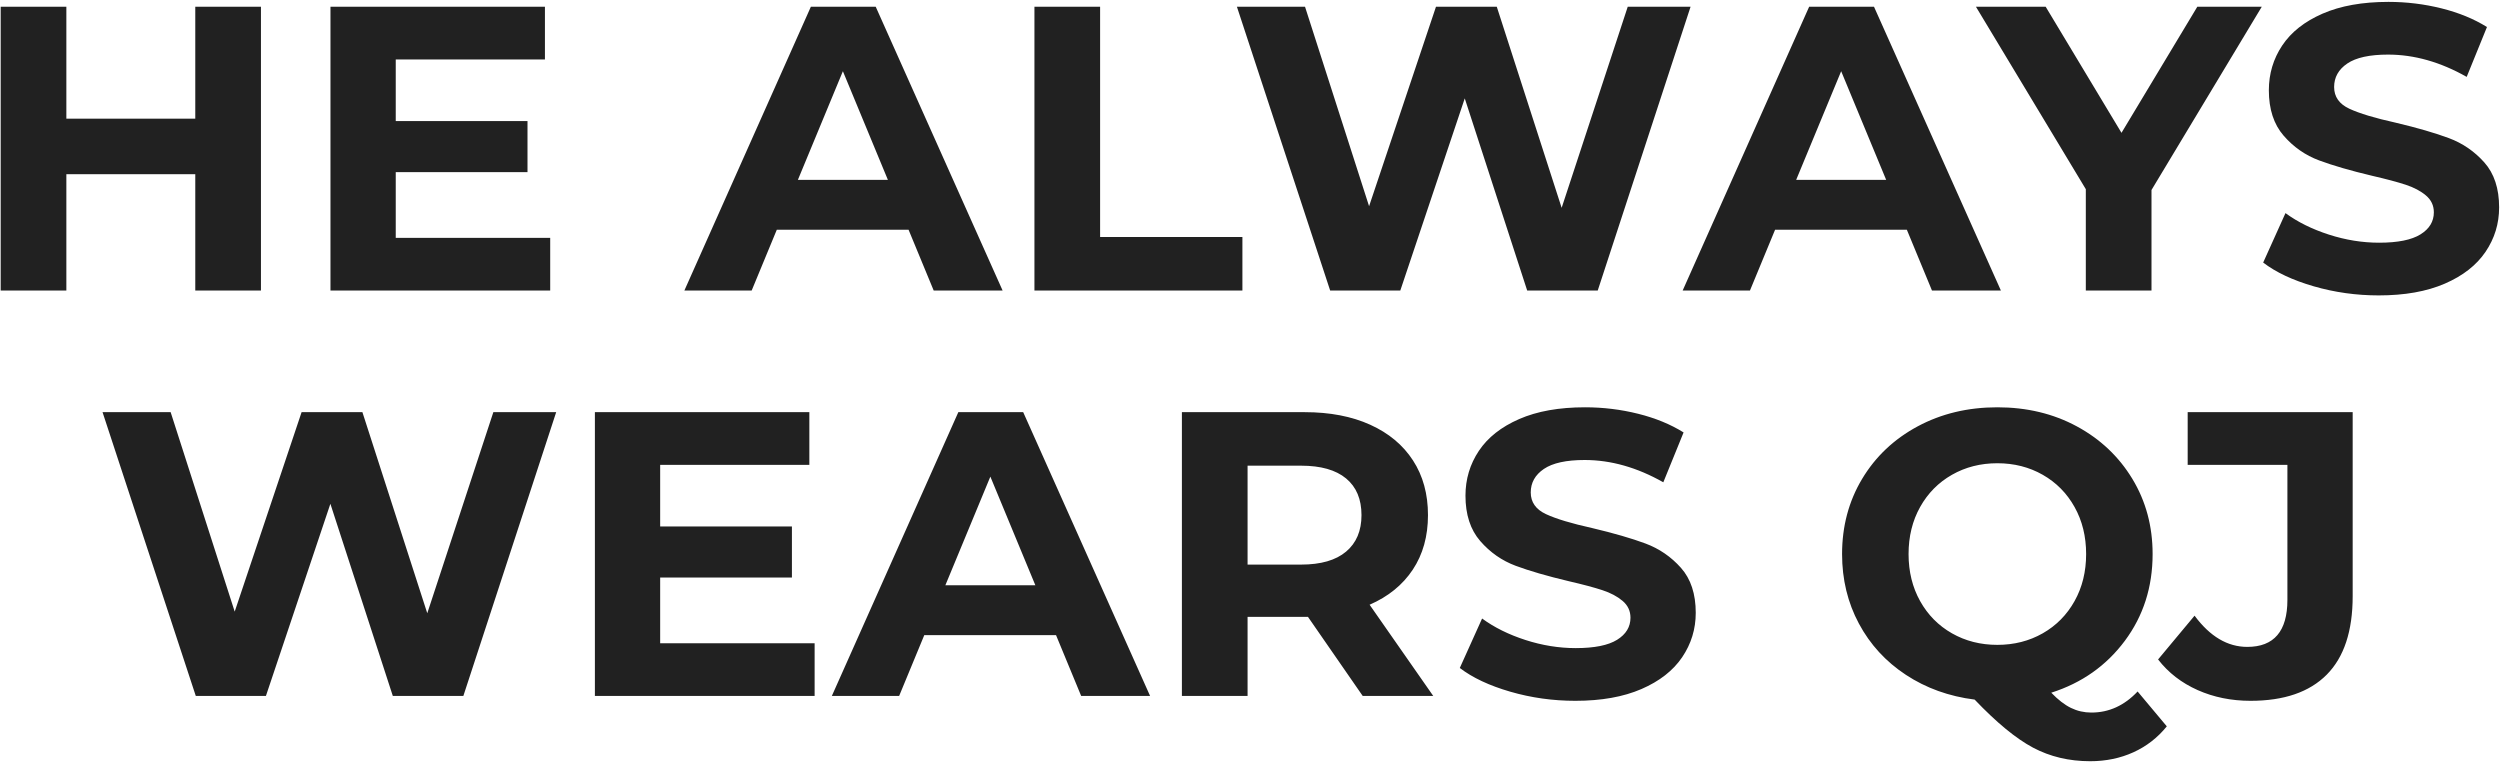 <?xml version="1.0" encoding="UTF-8"?>
<svg width="370px" height="113px" viewBox="0 0 370 113" version="1.1" xmlns="http://www.w3.org/2000/svg" xmlns:xlink="http://www.w3.org/1999/xlink">
    <title>HEALWAYSWEARSQJ</title>
    <g id="Page-1" stroke="none" stroke-width="1" fill="none" fill-rule="evenodd">
        <path d="M9.821,43 L9.821,25.78 L28.901,25.78 L28.901,43 L38.621,43 L38.621,1 L28.901,1 L28.901,17.56 L9.821,17.56 L9.821,1 L0.101,1 L0.101,43 L9.821,43 Z M81.43,43 L81.43,35.2 L58.57,35.2 L58.57,25.48 L78.07,25.48 L78.07,17.92 L58.57,17.92 L58.57,8.8 L80.65,8.8 L80.65,1 L48.91,1 L48.91,43 L81.43,43 Z M111.247,43 L114.967,34 L134.467,34 L138.187,43 L148.387,43 L129.607,1 L120.007,1 L101.287,43 L111.247,43 Z M131.407,26.62 L118.087,26.62 L124.747,10.54 L131.407,26.62 Z M183.876,43 L183.876,35.08 L162.816,35.08 L162.816,1 L153.096,1 L153.096,43 L183.876,43 Z M207.244,43 L216.784,14.56 L226.024,43 L236.464,43 L250.204,1 L240.904,1 L231.124,30.76 L221.524,1 L212.524,1 L202.624,30.52 L193.144,1 L183.064,1 L196.864,43 L207.244,43 Z M258.993,43 L262.713,34 L282.213,34 L285.933,43 L296.133,43 L277.353,1 L267.753,1 L249.033,43 L258.993,43 Z M279.153,26.62 L265.833,26.62 L272.493,10.54 L279.153,26.62 Z M318.421,43 L318.421,28.12 L334.741,1 L325.201,1 L313.981,19.66 L302.761,1 L292.441,1 L308.701,28 L308.701,43 L318.421,43 Z M352.05,43.72 C355.89,43.72 359.15,43.14 361.83,41.98 C364.51,40.82 366.52,39.25 367.86,37.27 C369.2,35.29 369.87,33.1 369.87,30.7 C369.87,27.9 369.14,25.68 367.68,24.04 C366.22,22.4 364.47,21.2 362.43,20.44 C360.39,19.68 357.77,18.92 354.57,18.16 C351.49,17.48 349.2,16.79 347.7,16.09 C346.2,15.39 345.45,14.32 345.45,12.88 C345.45,11.44 346.1,10.28 347.4,9.4 C348.7,8.52 350.71,8.08 353.43,8.08 C357.31,8.08 361.19,9.18 365.07,11.38 L365.07,11.38 L368.07,4 C366.15,2.8 363.91,1.88 361.35,1.24 C358.79,0.6 356.17,0.28 353.49,0.28 C349.65,0.28 346.4,0.86 343.74,2.02 C341.08,3.18 339.09,4.75 337.77,6.73 C336.45,8.71 335.79,10.92 335.79,13.36 C335.79,16.16 336.52,18.4 337.98,20.08 C339.44,21.76 341.19,22.98 343.23,23.74 C345.27,24.5 347.89,25.26 351.09,26.02 C353.17,26.5 354.82,26.94 356.04,27.34 C357.26,27.74 358.26,28.27 359.04,28.93 C359.82,29.59 360.21,30.42 360.21,31.42 C360.21,32.78 359.55,33.87 358.23,34.69 C356.91,35.51 354.87,35.92 352.11,35.92 C349.63,35.92 347.15,35.52 344.67,34.72 C342.19,33.92 340.05,32.86 338.25,31.54 L338.25,31.54 L334.95,38.86 C336.83,40.3 339.32,41.47 342.42,42.37 C345.52,43.27 348.73,43.72 352.05,43.72 Z M39.356,103 L48.896,74.56 L58.136,103 L68.576,103 L82.316,61 L73.016,61 L63.236,90.76 L53.636,61 L44.636,61 L34.736,90.52 L25.256,61 L15.176,61 L28.976,103 L39.356,103 Z M120.564,103 L120.564,95.2 L97.704,95.2 L97.704,85.48 L117.204,85.48 L117.204,77.92 L97.704,77.92 L97.704,68.8 L119.784,68.8 L119.784,61 L88.044,61 L88.044,103 L120.564,103 Z M133.073,103 L136.793,94 L156.293,94 L160.013,103 L170.213,103 L151.433,61 L141.833,61 L123.113,103 L133.073,103 Z M153.233,86.62 L139.913,86.62 L146.573,70.54 L153.233,86.62 Z M184.641,103 L184.641,91.3 L193.581,91.3 L201.681,103 L212.121,103 L202.701,89.5 C205.461,88.3 207.591,86.57 209.091,84.31 C210.591,82.05 211.341,79.36 211.341,76.24 C211.341,73.12 210.601,70.42 209.121,68.14 C207.641,65.86 205.531,64.1 202.791,62.86 C200.051,61.62 196.821,61 193.101,61 L193.101,61 L174.921,61 L174.921,103 L184.641,103 Z M192.561,83.56 L184.641,83.56 L184.641,68.92 L192.561,68.92 C195.481,68.92 197.701,69.55 199.221,70.81 C200.741,72.07 201.501,73.88 201.501,76.24 C201.501,78.56 200.741,80.36 199.221,81.64 C197.701,82.92 195.481,83.56 192.561,83.56 L192.561,83.56 Z M233.15,103.72 C236.99,103.72 240.25,103.14 242.93,101.98 C245.61,100.82 247.62,99.25 248.96,97.27 C250.3,95.29 250.97,93.1 250.97,90.7 C250.97,87.9 250.24,85.68 248.78,84.04 C247.32,82.4 245.57,81.2 243.53,80.44 C241.49,79.68 238.87,78.92 235.67,78.16 C232.59,77.48 230.3,76.79 228.8,76.09 C227.3,75.39 226.55,74.32 226.55,72.88 C226.55,71.44 227.2,70.28 228.5,69.4 C229.8,68.52 231.81,68.08 234.53,68.08 C238.41,68.08 242.29,69.18 246.17,71.38 L246.17,71.38 L249.17,64 C247.25,62.8 245.01,61.88 242.45,61.24 C239.89,60.6 237.27,60.28 234.59,60.28 C230.75,60.28 227.5,60.86 224.84,62.02 C222.18,63.18 220.19,64.75 218.87,66.73 C217.55,68.71 216.89,70.92 216.89,73.36 C216.89,76.16 217.62,78.4 219.08,80.08 C220.54,81.76 222.29,82.98 224.33,83.74 C226.37,84.5 228.99,85.26 232.19,86.02 C234.27,86.5 235.92,86.94 237.14,87.34 C238.36,87.74 239.36,88.27 240.14,88.93 C240.92,89.59 241.31,90.42 241.31,91.42 C241.31,92.78 240.65,93.87 239.33,94.69 C238.01,95.51 235.97,95.92 233.21,95.92 C230.73,95.92 228.25,95.52 225.77,94.72 C223.29,93.92 221.15,92.86 219.35,91.54 L219.35,91.54 L216.05,98.86 C217.93,100.3 220.42,101.47 223.52,102.37 C226.62,103.27 229.83,103.72 233.15,103.72 Z M309.347,112.66 C311.667,112.66 313.797,112.22 315.737,111.34 C317.677,110.46 319.327,109.18 320.687,107.5 L320.687,107.5 L316.367,102.34 C314.407,104.42 312.127,105.46 309.527,105.46 C308.447,105.46 307.437,105.23 306.497,104.77 C305.557,104.31 304.587,103.56 303.587,102.52 C308.107,101.08 311.737,98.52 314.477,94.84 C317.217,91.16 318.587,86.88 318.587,82 C318.587,77.88 317.587,74.17 315.587,70.87 C313.587,67.57 310.847,64.98 307.367,63.1 C303.887,61.22 299.967,60.28 295.607,60.28 C291.247,60.28 287.317,61.22 283.817,63.1 C280.317,64.98 277.577,67.57 275.597,70.87 C273.617,74.17 272.627,77.88 272.627,82 C272.627,85.76 273.457,89.19 275.117,92.29 C276.777,95.39 279.097,97.92 282.077,99.88 C285.057,101.84 288.447,103.06 292.247,103.54 C295.487,106.94 298.367,109.31 300.887,110.65 C303.407,111.99 306.227,112.66 309.347,112.66 Z M295.607,95.44 C293.127,95.44 290.887,94.87 288.887,93.73 C286.887,92.59 285.317,91 284.177,88.96 C283.037,86.92 282.467,84.6 282.467,82 C282.467,79.4 283.037,77.08 284.177,75.04 C285.317,73 286.887,71.41 288.887,70.27 C290.887,69.13 293.127,68.56 295.607,68.56 C298.087,68.56 300.327,69.13 302.327,70.27 C304.327,71.41 305.897,73 307.037,75.04 C308.177,77.08 308.747,79.4 308.747,82 C308.747,84.6 308.177,86.92 307.037,88.96 C305.897,91 304.327,92.59 302.327,93.73 C300.327,94.87 298.087,95.44 295.607,95.44 Z M333.076,103.72 C338.036,103.72 341.796,102.43 344.356,99.85 C346.916,97.27 348.196,93.4 348.196,88.24 L348.196,88.24 L348.196,61 L323.776,61 L323.776,68.8 L338.536,68.8 L338.536,88.78 C338.536,93.42 336.556,95.74 332.596,95.74 C329.676,95.74 327.076,94.2 324.796,91.12 L324.796,91.12 L319.396,97.6 C320.916,99.56 322.866,101.07 325.246,102.13 C327.626,103.19 330.236,103.72 333.076,103.72 Z" id="HEALWAYSWEARSQJ" fill="#212121" fill-rule="nonzero"></path>
    </g>
</svg>